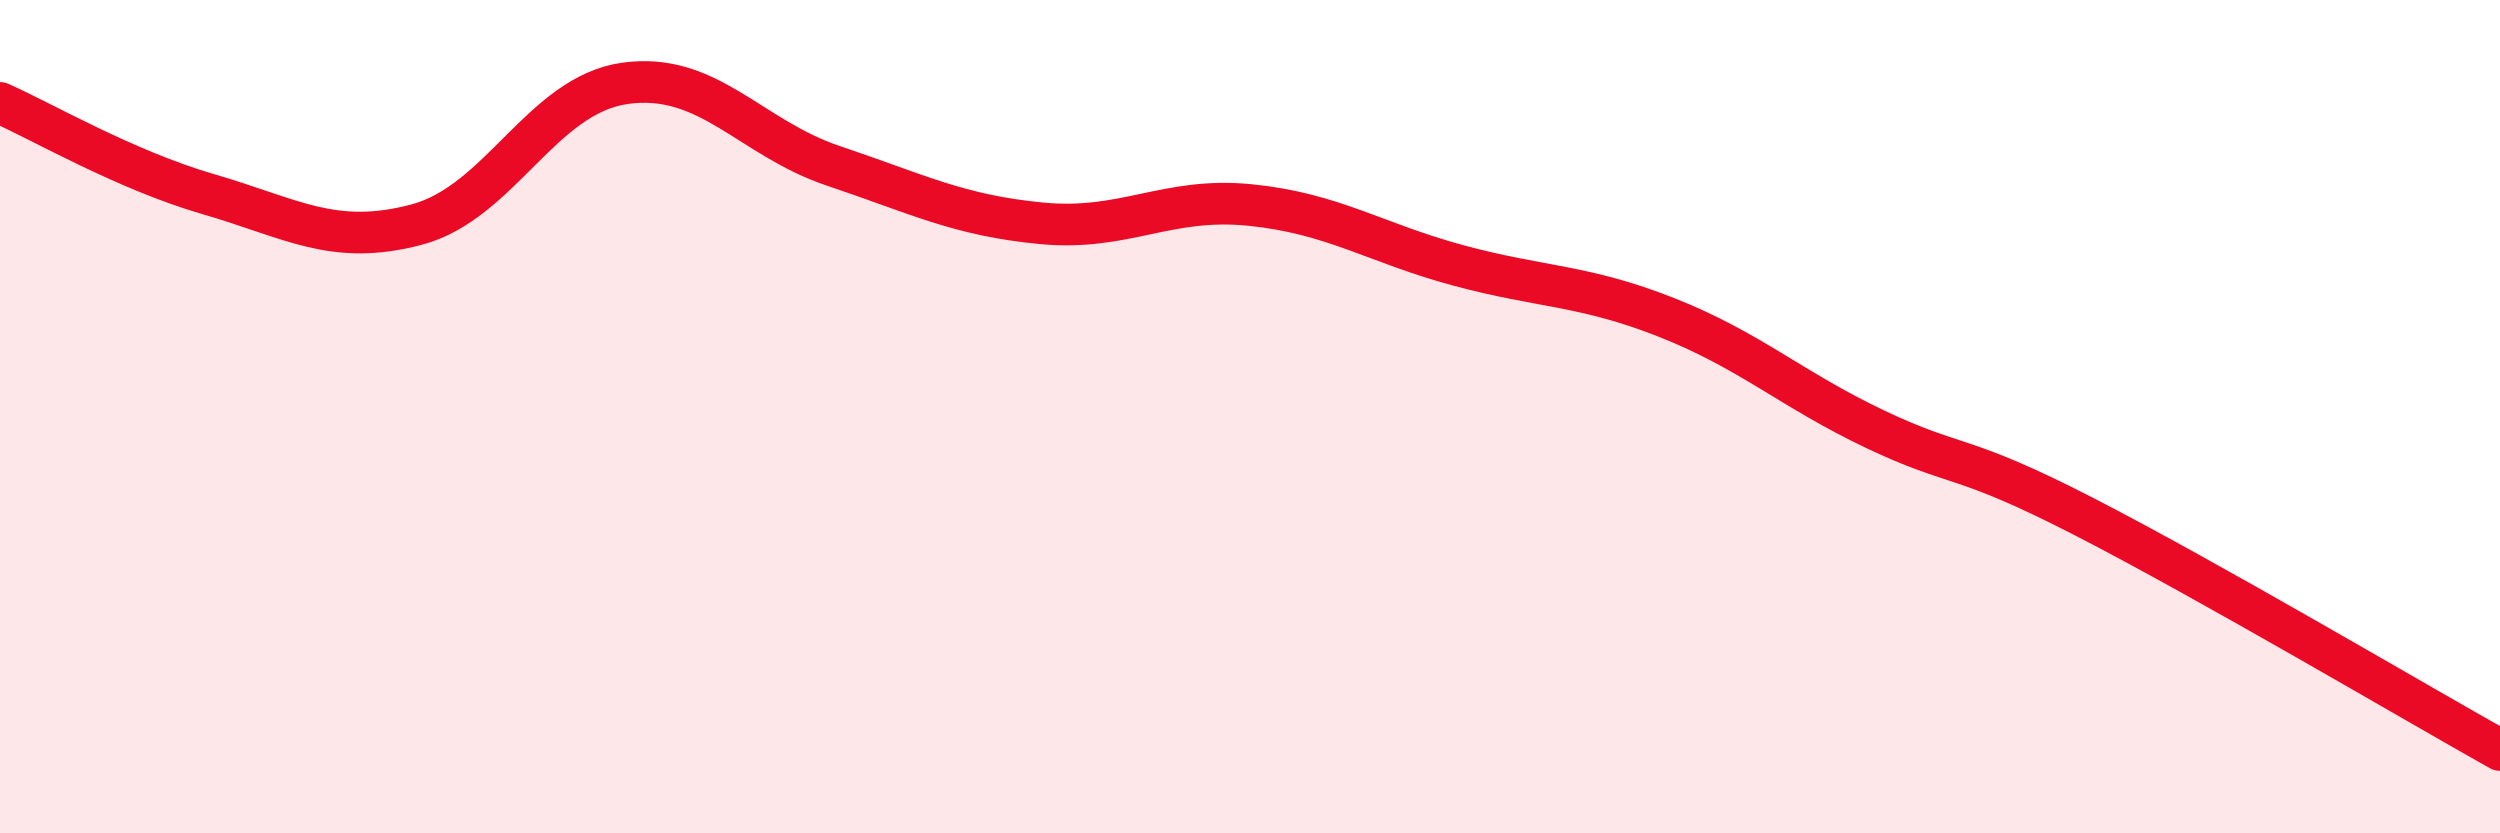 
    <svg width="60" height="20" viewBox="0 0 60 20" xmlns="http://www.w3.org/2000/svg">
      <path
        d="M 0,2.47 C 1,2.91 3,4.08 5,4.66 C 7,5.24 8,5.92 10,5.39 C 12,4.86 13,2.28 15,2 C 17,1.72 18,3.31 20,3.98 C 22,4.65 23,5.17 25,5.36 C 27,5.55 28,4.72 30,4.92 C 32,5.12 33,5.83 35,6.37 C 37,6.91 38,6.83 40,7.62 C 42,8.41 43,9.35 45,10.3 C 47,11.25 47,10.85 50,12.39 C 53,13.93 58,16.88 60,18L60 20L0 20Z"
        fill="#EB0A25"
        opacity="0.1"
        stroke-linecap="round"
        stroke-linejoin="round"
      />
      <path
        d="M 0,2.47 C 1,2.91 3,4.08 5,4.66 C 7,5.24 8,5.92 10,5.39 C 12,4.86 13,2.28 15,2 C 17,1.72 18,3.31 20,3.98 C 22,4.65 23,5.17 25,5.36 C 27,5.55 28,4.72 30,4.92 C 32,5.12 33,5.83 35,6.37 C 37,6.91 38,6.83 40,7.62 C 42,8.41 43,9.35 45,10.3 C 47,11.25 47,10.85 50,12.39 C 53,13.93 58,16.88 60,18"
        stroke="#EB0A25"
        stroke-width="1"
        fill="none"
        stroke-linecap="round"
        stroke-linejoin="round"
      />
    </svg>
  